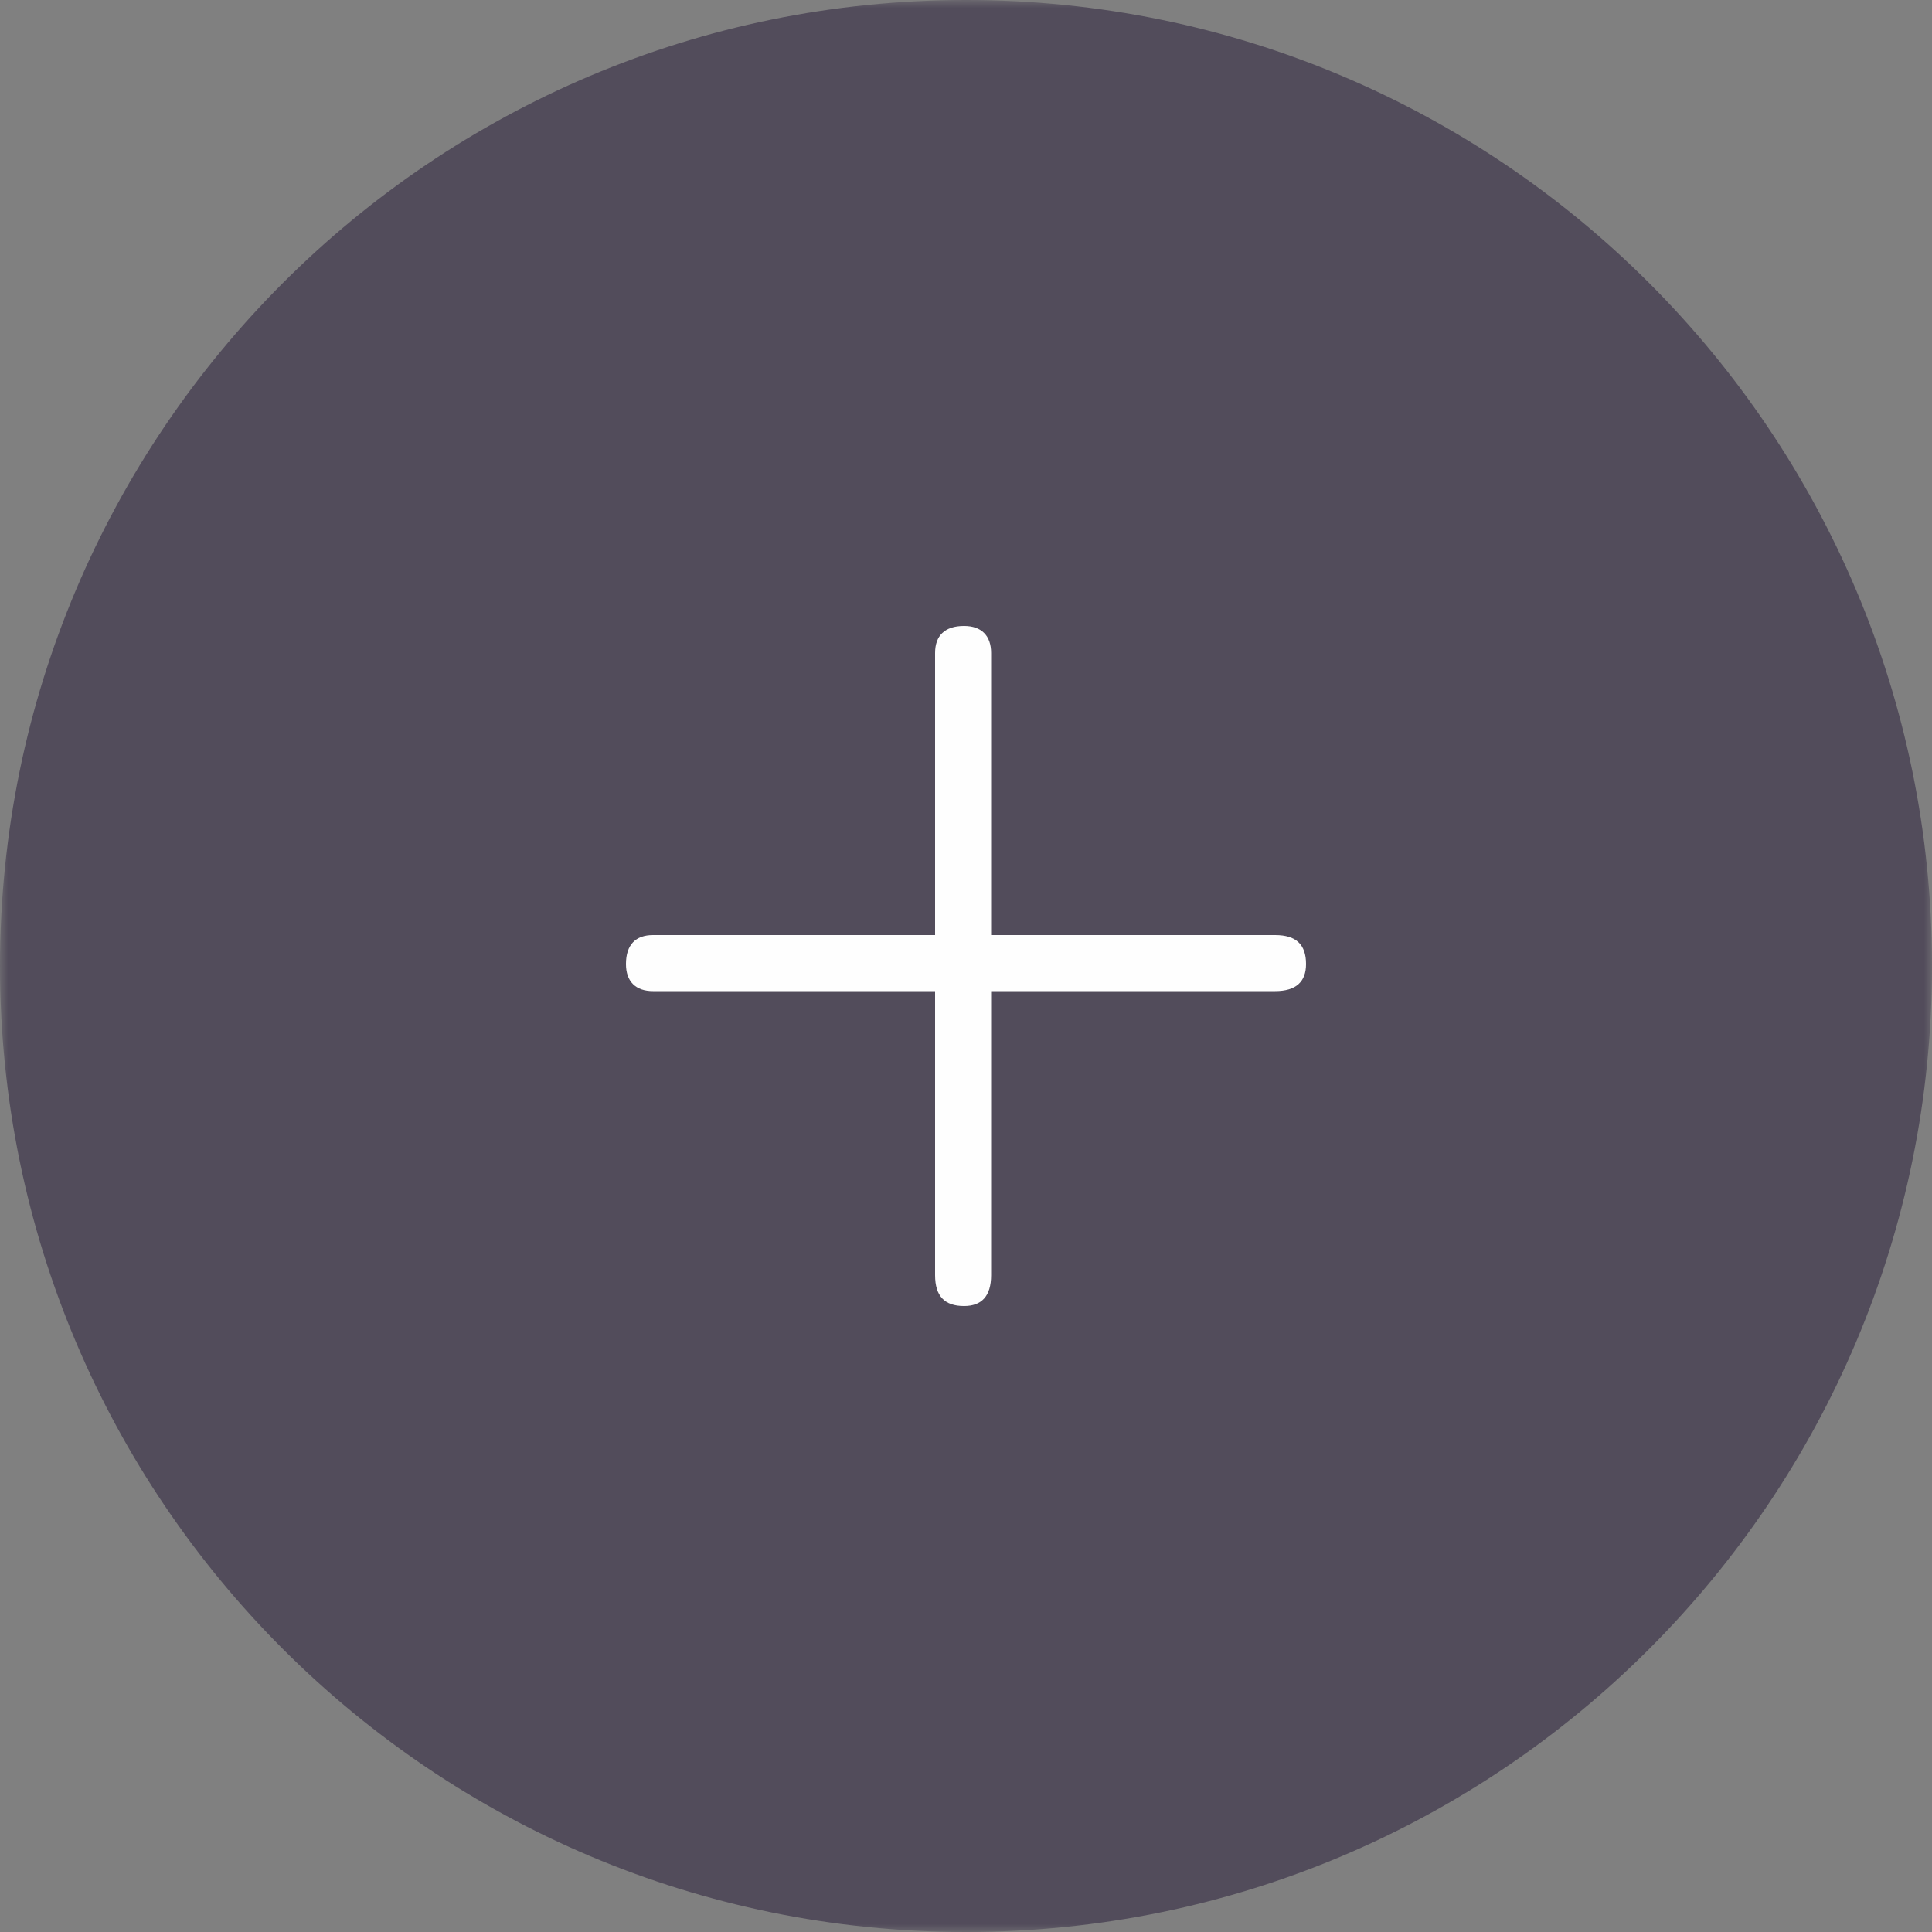 <?xml version="1.0" encoding="UTF-8"?>
<svg xmlns="http://www.w3.org/2000/svg" xmlns:xlink="http://www.w3.org/1999/xlink" width="120px" height="120px" viewBox="0 0 120 120" version="1.1">
  <rect x="0" y="0" width="120" height="120" fill="#808080" stroke="none"/>
  <title>plus dark</title>
  <defs>
    <polygon id="path-1" points="0 0 120 0 120 120 0 120"></polygon>
  </defs>
  <g id="plus-dark" stroke="none" stroke-width="1" fill="none" fill-rule="evenodd">
    <g id="Group-7">
      <mask id="mask-2" fill="white">
        <use xlink:href="#path-1"></use>
      </mask>
      <g id="Clip-6"></g>
      <path d="M60,120 C93.137,120 120,93.137 120,60 C120,26.863 93.137,-0 60,-0 C26.863,-0 0,26.863 0,60 C0,93.137 26.863,120 60,120" id="Fill-5" fill="#524C5B" mask="url(#mask-2)"></path>
    </g>
    <path d="M58.08,61.56 L58.08,79.2 C58.08,80.52 58.68,81.12 59.88,81.12 C60.96,81.12 61.56,80.52 61.56,79.2 L61.56,61.56 L79.2,61.56 C80.52,61.56 81.12,60.96 81.12,59.88 C81.12,58.68 80.52,58.08 79.2,58.08 L61.56,58.08 L61.56,40.56 C61.56,39.48 60.96,38.88 59.88,38.88 C58.68,38.88 58.08,39.48 58.08,40.56 L58.08,58.08 L40.56,58.08 C39.48,58.08 38.88,58.68 38.88,59.88 C38.88,60.96 39.48,61.56 40.56,61.56 L58.08,61.56 Z" id="Fill-8" fill="#FEFEFE"></path>
  </g>
</svg>
